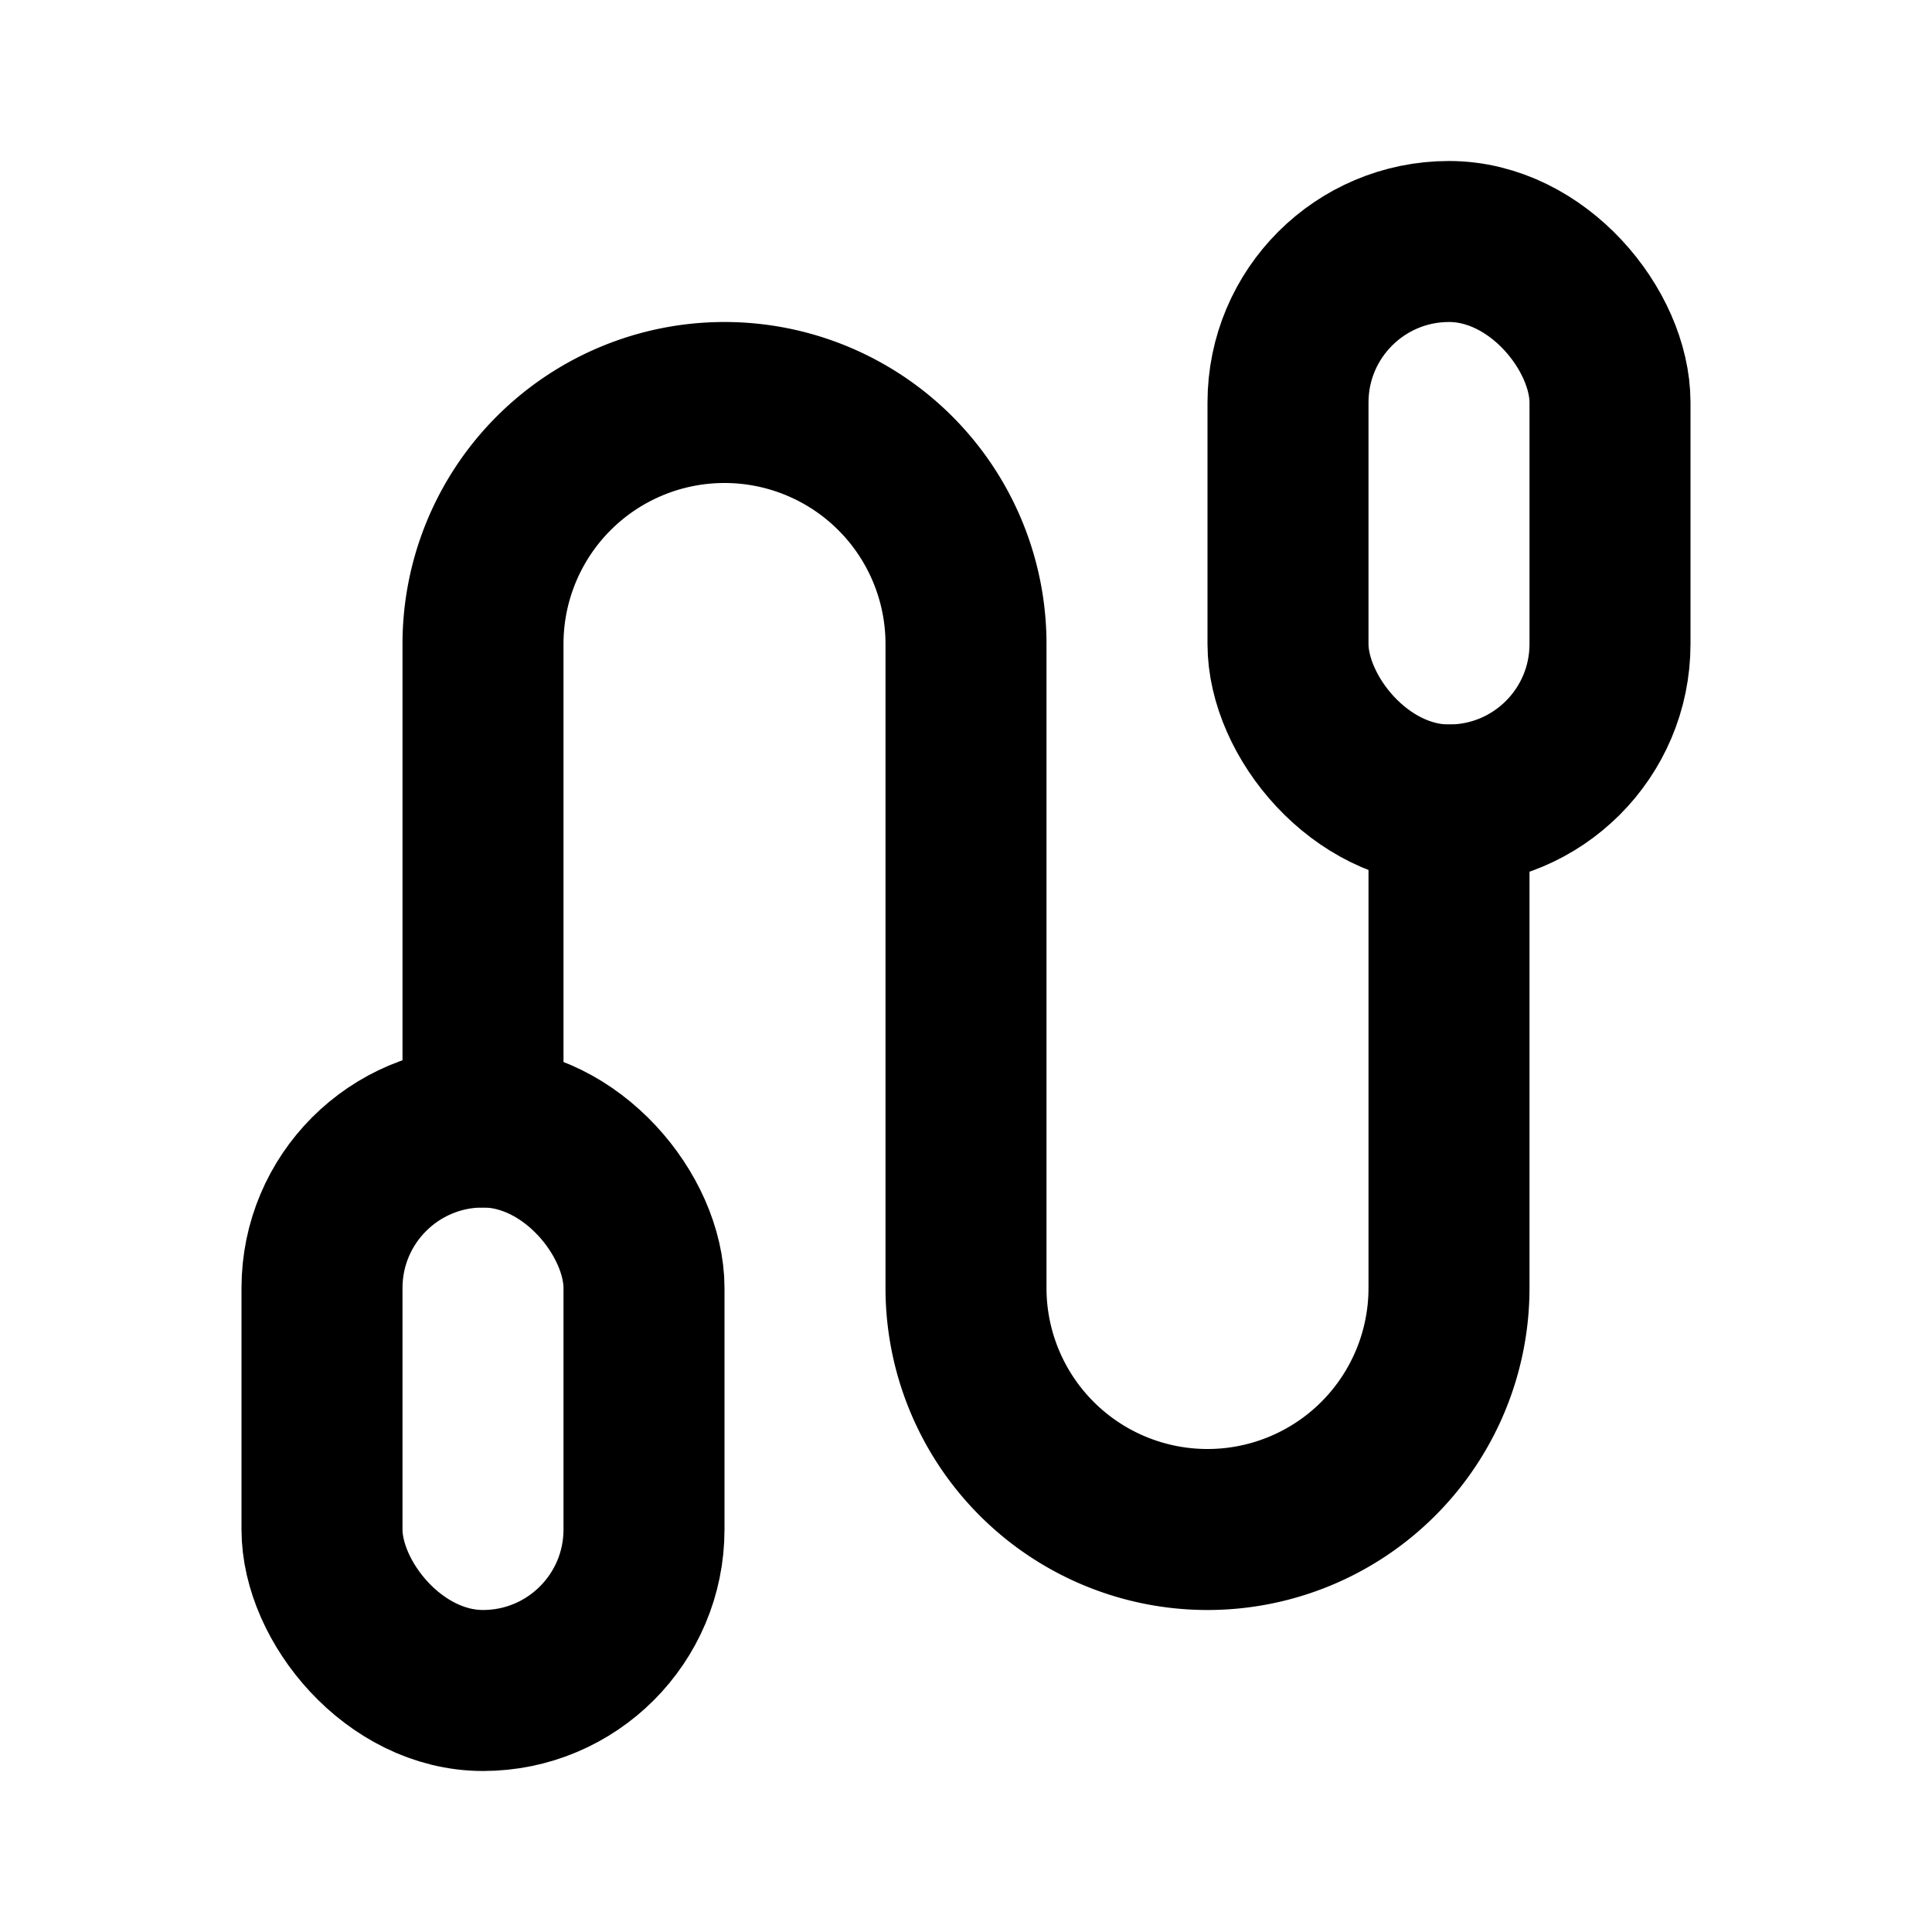 <?xml version="1.0" encoding="utf-8"?>
<svg xmlns="http://www.w3.org/2000/svg" class="icon icon-tabler icon-tabler-jump-rope" width="24" height="24" viewBox="0 0 24 24" stroke-width="2" stroke="currentColor" fill="none" stroke-linecap="round" stroke-linejoin="round">
  <path stroke="none" d="M0 0h24v24H0z" fill="none"/>
  <path d="M6 14v-6a3 3 0 1 1 6 0v8a3 3 0 0 0 6 0v-6"/>
  <rect x="16" y="3" width="4" height="7" rx="2"/>
  <rect x="4" y="14" width="4" height="7" rx="2"/>
</svg>